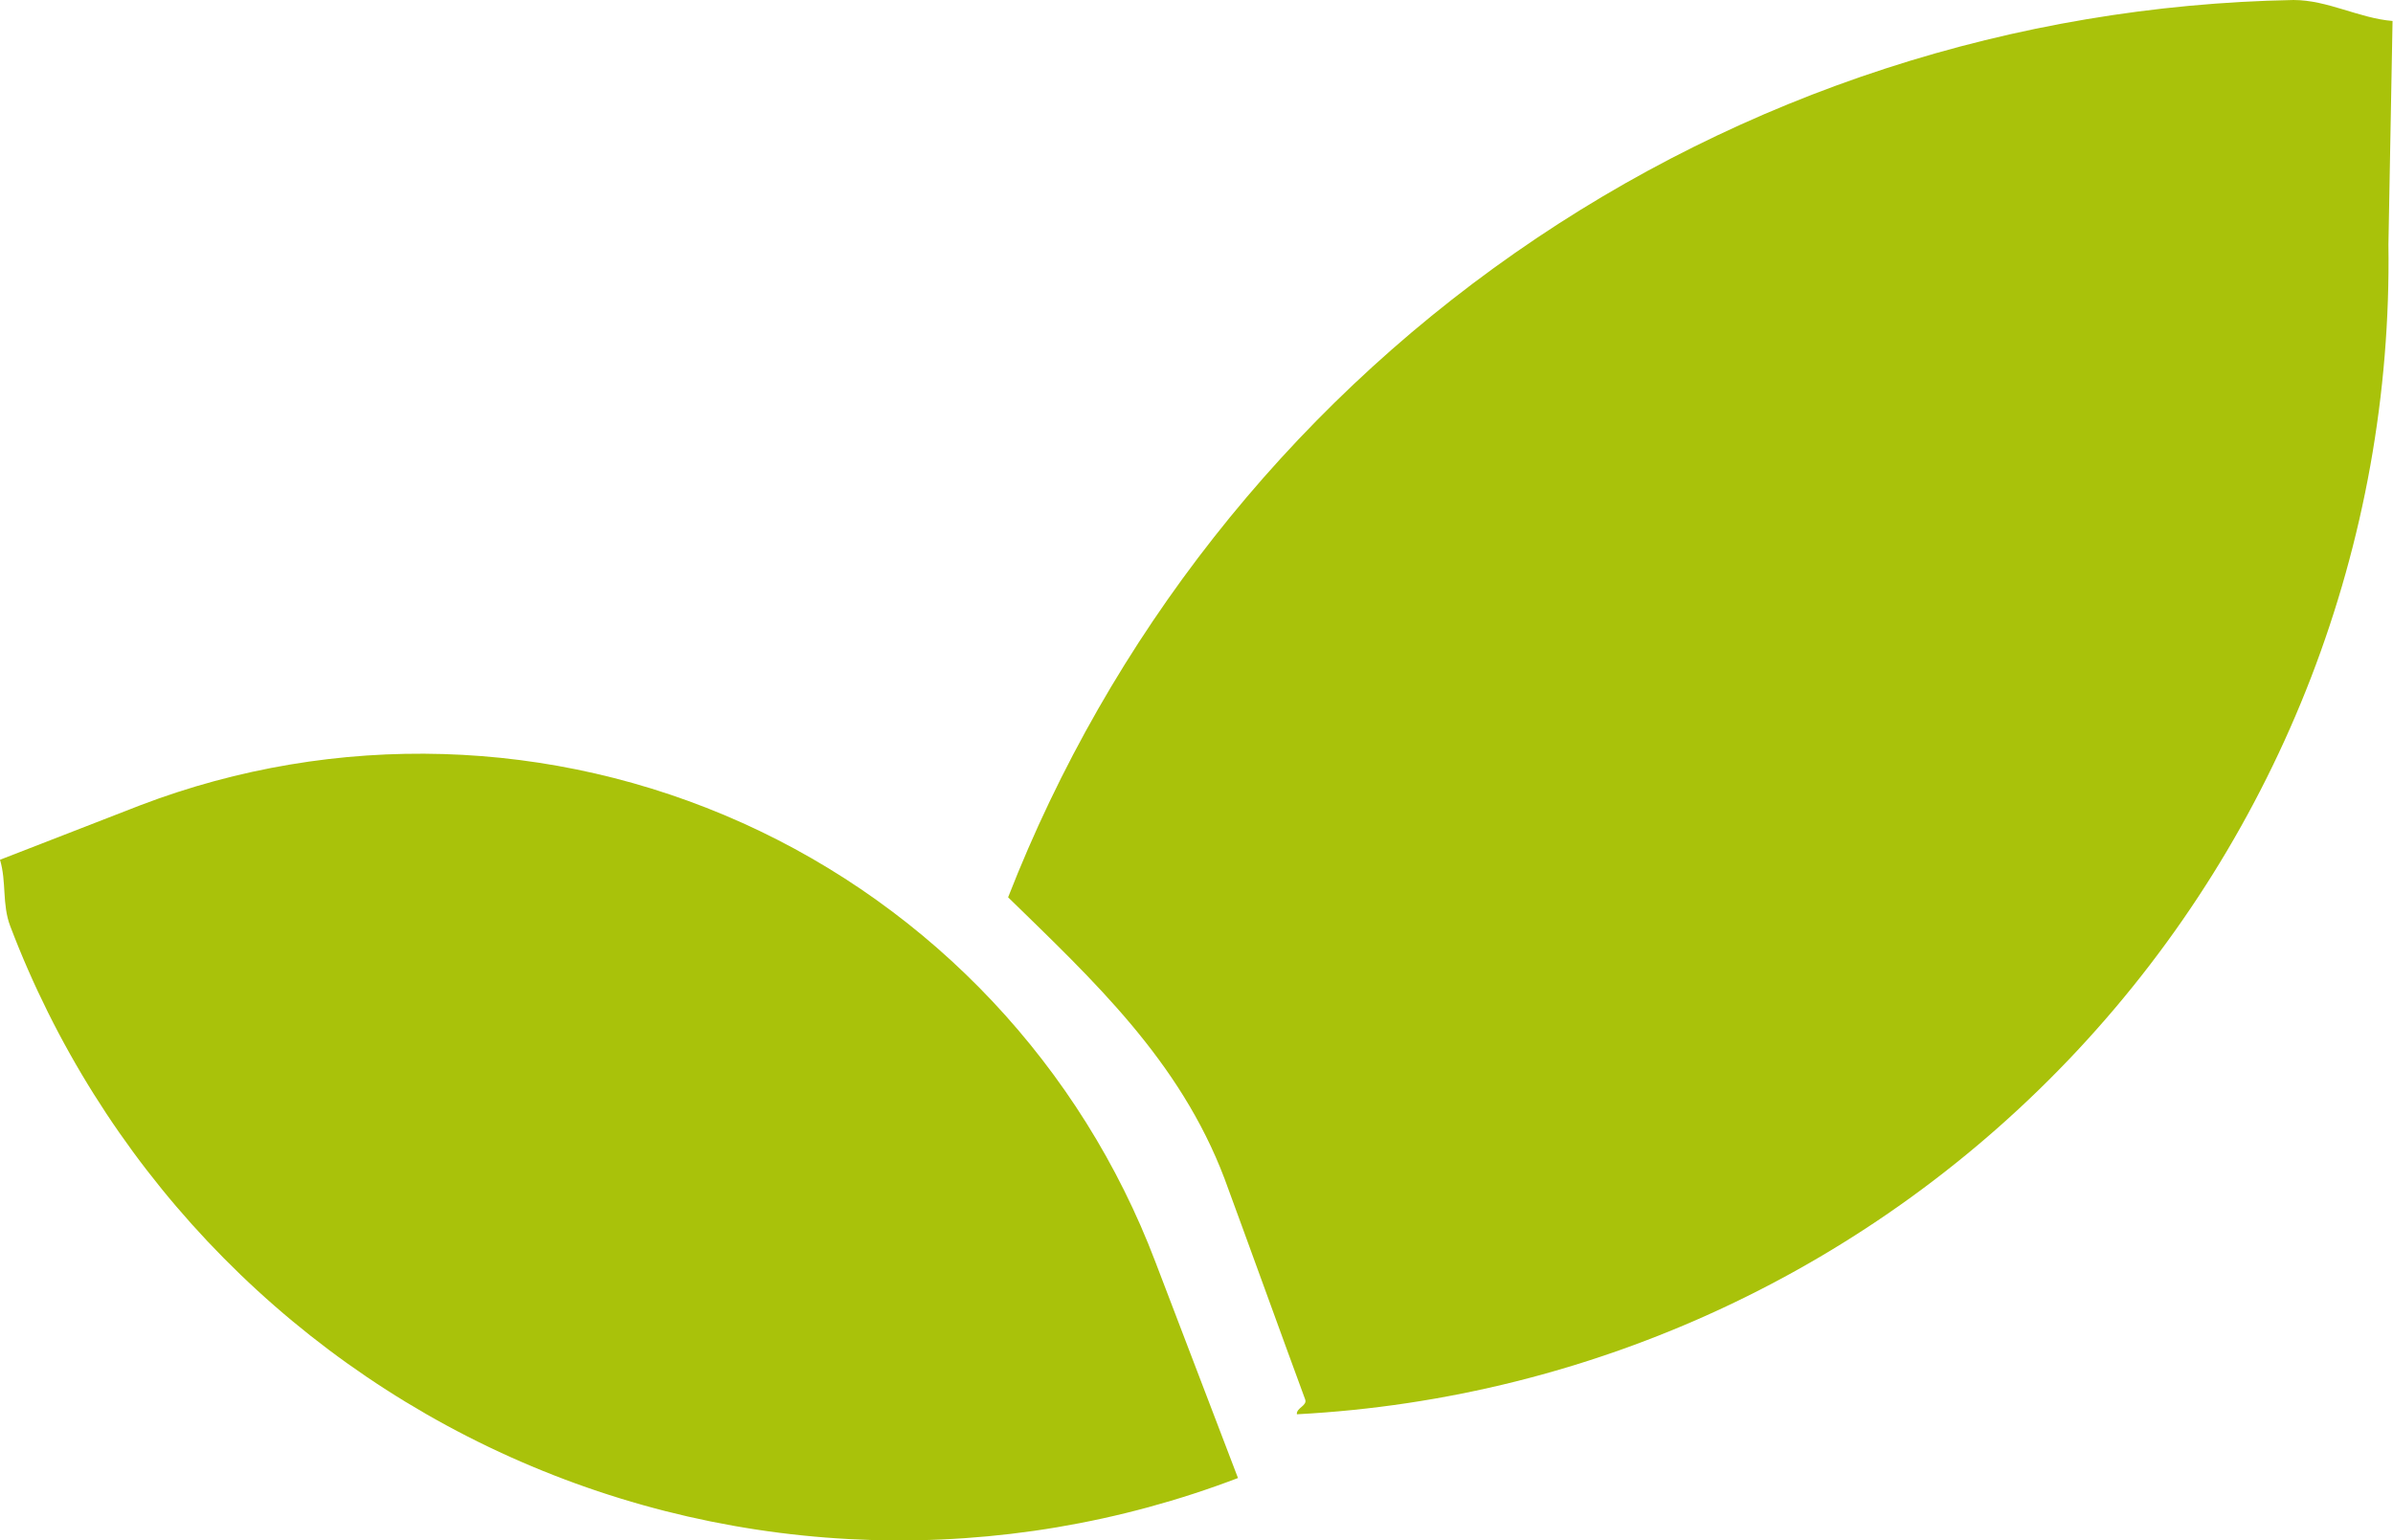 <?xml version="1.0" encoding="UTF-8"?> <svg xmlns="http://www.w3.org/2000/svg" width="466" height="300" viewBox="0 0 466 300" fill="none"><g clip-path="url(#clip0_182_3766)"><path d="M0 167.441C1.287 171.741 0.375 176.095 1.984 180.342C19.48 226.383 54.496 263.572 99.332 283.732C144.169 303.892 195.154 305.373 241.079 287.849L224.996 245.76C210.547 207.697 181.616 176.945 144.562 160.263C107.508 143.581 65.364 142.335 27.394 156.798L0 167.441Z" fill="#A9C20A"></path><path d="M446.614 0C392.327 1.014 339.562 18.162 295.003 49.272C250.445 80.381 216.098 124.052 196.314 174.752C212.825 190.878 229.712 206.466 238.451 229.527C242.418 240.277 250.191 261.779 254.158 272.529C254.64 273.766 252.389 274.195 252.55 275.432C310.483 272.393 364.989 246.966 404.623 204.488C444.258 162.011 465.937 105.789 465.109 47.625L465.913 4.085C459.373 3.548 453.261 0 446.614 0Z" fill="#A9C20A"></path></g><defs><clipPath id="clip0_182_3766"><rect width="465.913" height="300" fill="white"></rect></clipPath></defs></svg> 